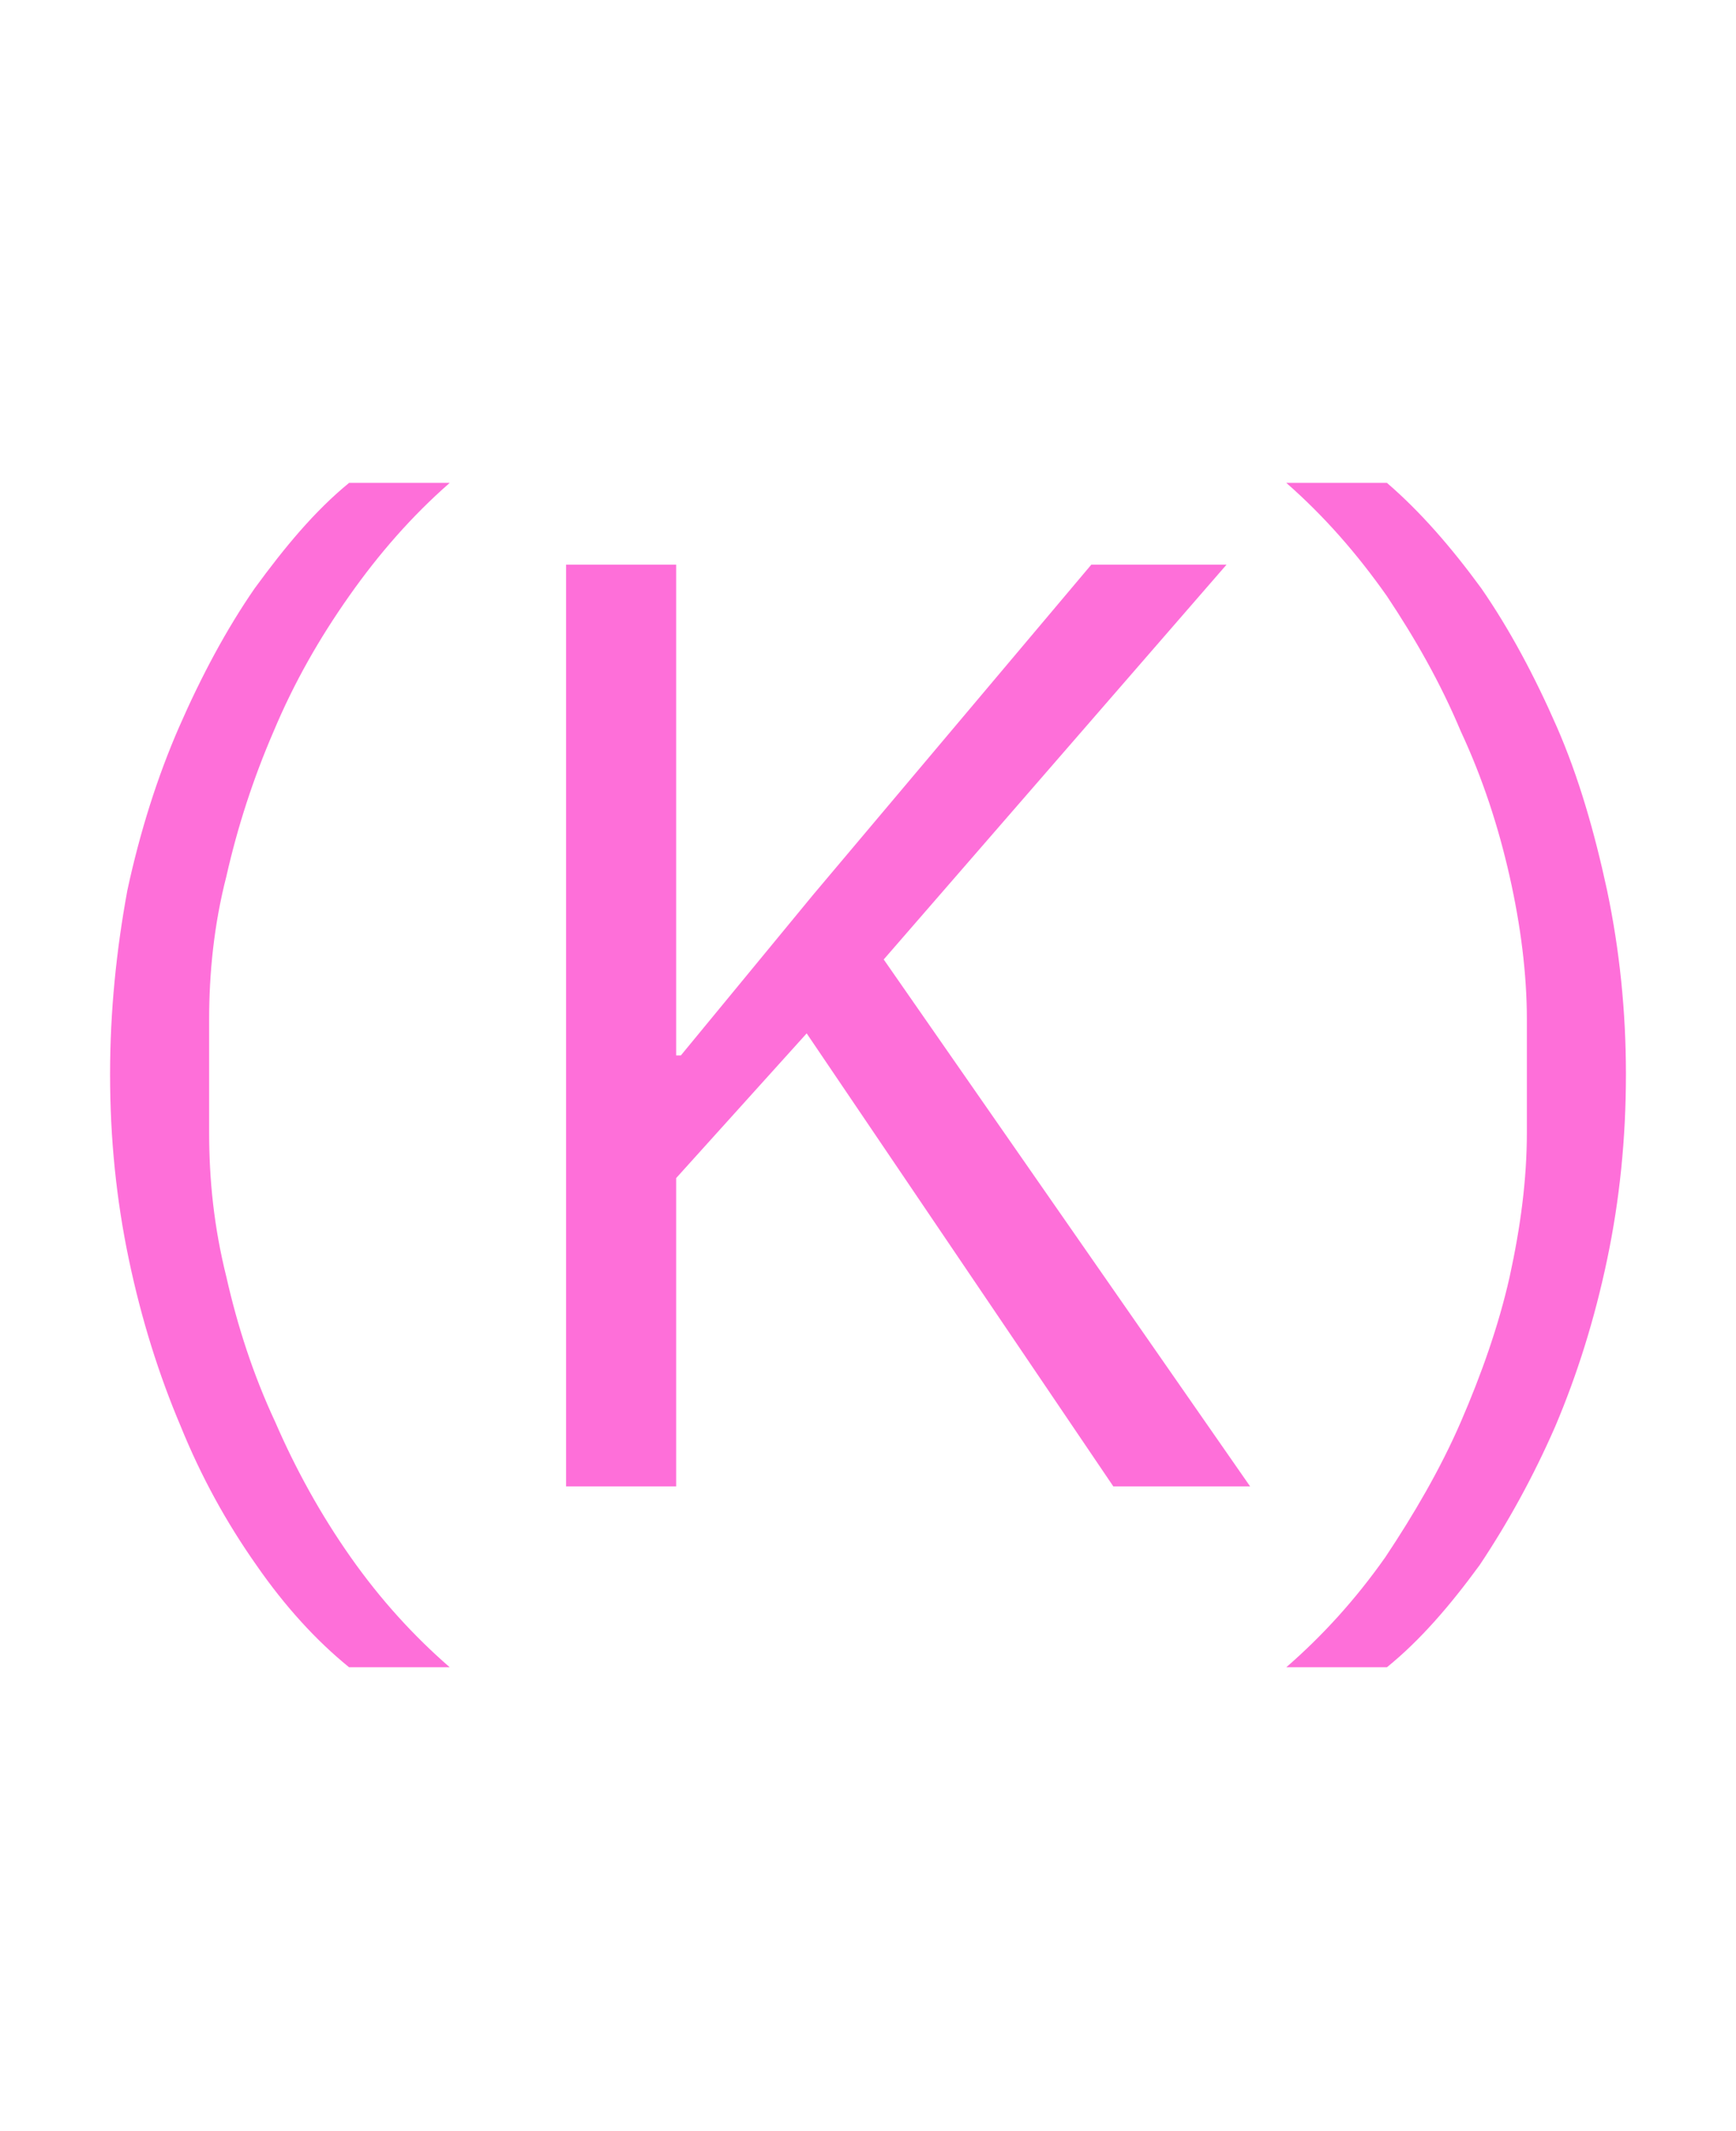 <?xml version="1.0" standalone="no"?><!DOCTYPE svg PUBLIC "-//W3C//DTD SVG 1.1//EN" "http://www.w3.org/Graphics/SVG/1.1/DTD/svg11.dtd"><svg xmlns="http://www.w3.org/2000/svg" version="1.1" width="110.4px" height="135.5px" viewBox="0 -29 110.4 135.5" style="top:-29px">  <desc>(K)</desc>  <defs/>  <g id="Polygon73692">    <path d="M 103.4 39.3 C 103.4 43.4 103 47.3 102.2 51.1 C 101.4 54.9 100.3 58.4 98.9 61.7 C 97.5 64.9 95.9 67.8 94.1 70.5 C 92.2 73.1 90.3 75.3 88.2 77 C 88.2 77 81.8 77 81.8 77 C 84.1 75 86.2 72.7 88.1 70 C 89.9 67.3 91.6 64.4 92.9 61.4 C 94.2 58.4 95.3 55.3 96 52.2 C 96.7 49 97.1 46 97.1 43 C 97.1 43 97.1 35.8 97.1 35.8 C 97.1 32.9 96.7 29.8 96 26.7 C 95.3 23.6 94.3 20.5 92.9 17.5 C 91.6 14.4 90 11.6 88.2 8.9 C 86.3 6.2 84.2 3.8 81.8 1.7 C 81.8 1.7 88.2 1.7 88.2 1.7 C 90.3 3.5 92.3 5.8 94.2 8.4 C 96 11 97.6 14 99 17.2 C 100.4 20.4 101.4 23.9 102.2 27.6 C 103 31.4 103.4 35.3 103.4 39.3 Z " stroke="none" fill="#fe6fd9"/>  </g>  <g id="Polygon73691">    <path d="M 7 39.3 C 7 35.3 7.4 31.4 8.1 27.6 C 8.9 23.9 10 20.4 11.4 17.2 C 12.8 14 14.4 11 16.2 8.4 C 18.1 5.8 20 3.5 22.2 1.7 C 22.2 1.7 28.6 1.7 28.6 1.7 C 26.2 3.8 24.1 6.2 22.2 8.9 C 20.3 11.6 18.7 14.4 17.4 17.5 C 16.1 20.5 15.1 23.6 14.4 26.7 C 13.6 29.8 13.3 32.9 13.3 35.8 C 13.3 35.8 13.3 43 13.3 43 C 13.3 46 13.6 49 14.4 52.2 C 15.1 55.3 16.1 58.4 17.5 61.4 C 18.8 64.4 20.4 67.3 22.3 70 C 24.2 72.7 26.3 75 28.6 77 C 28.6 77 22.2 77 22.2 77 C 20.1 75.3 18.1 73.1 16.3 70.5 C 14.4 67.8 12.8 64.9 11.5 61.7 C 10.1 58.4 9 54.9 8.2 51.1 C 7.4 47.3 7 43.4 7 39.3 Z M 51.3 36.7 L 43 45.9 L 43 65.5 L 36 65.5 L 36 6.9 L 43 6.9 L 43 38.1 L 43.3 38.1 L 51.7 27.9 L 69.4 6.9 L 78 6.9 L 56.2 32 L 79.5 65.5 L 70.8 65.5 L 51.3 36.7 Z " stroke="none" fill="#fe6fd9"/>  </g></svg>